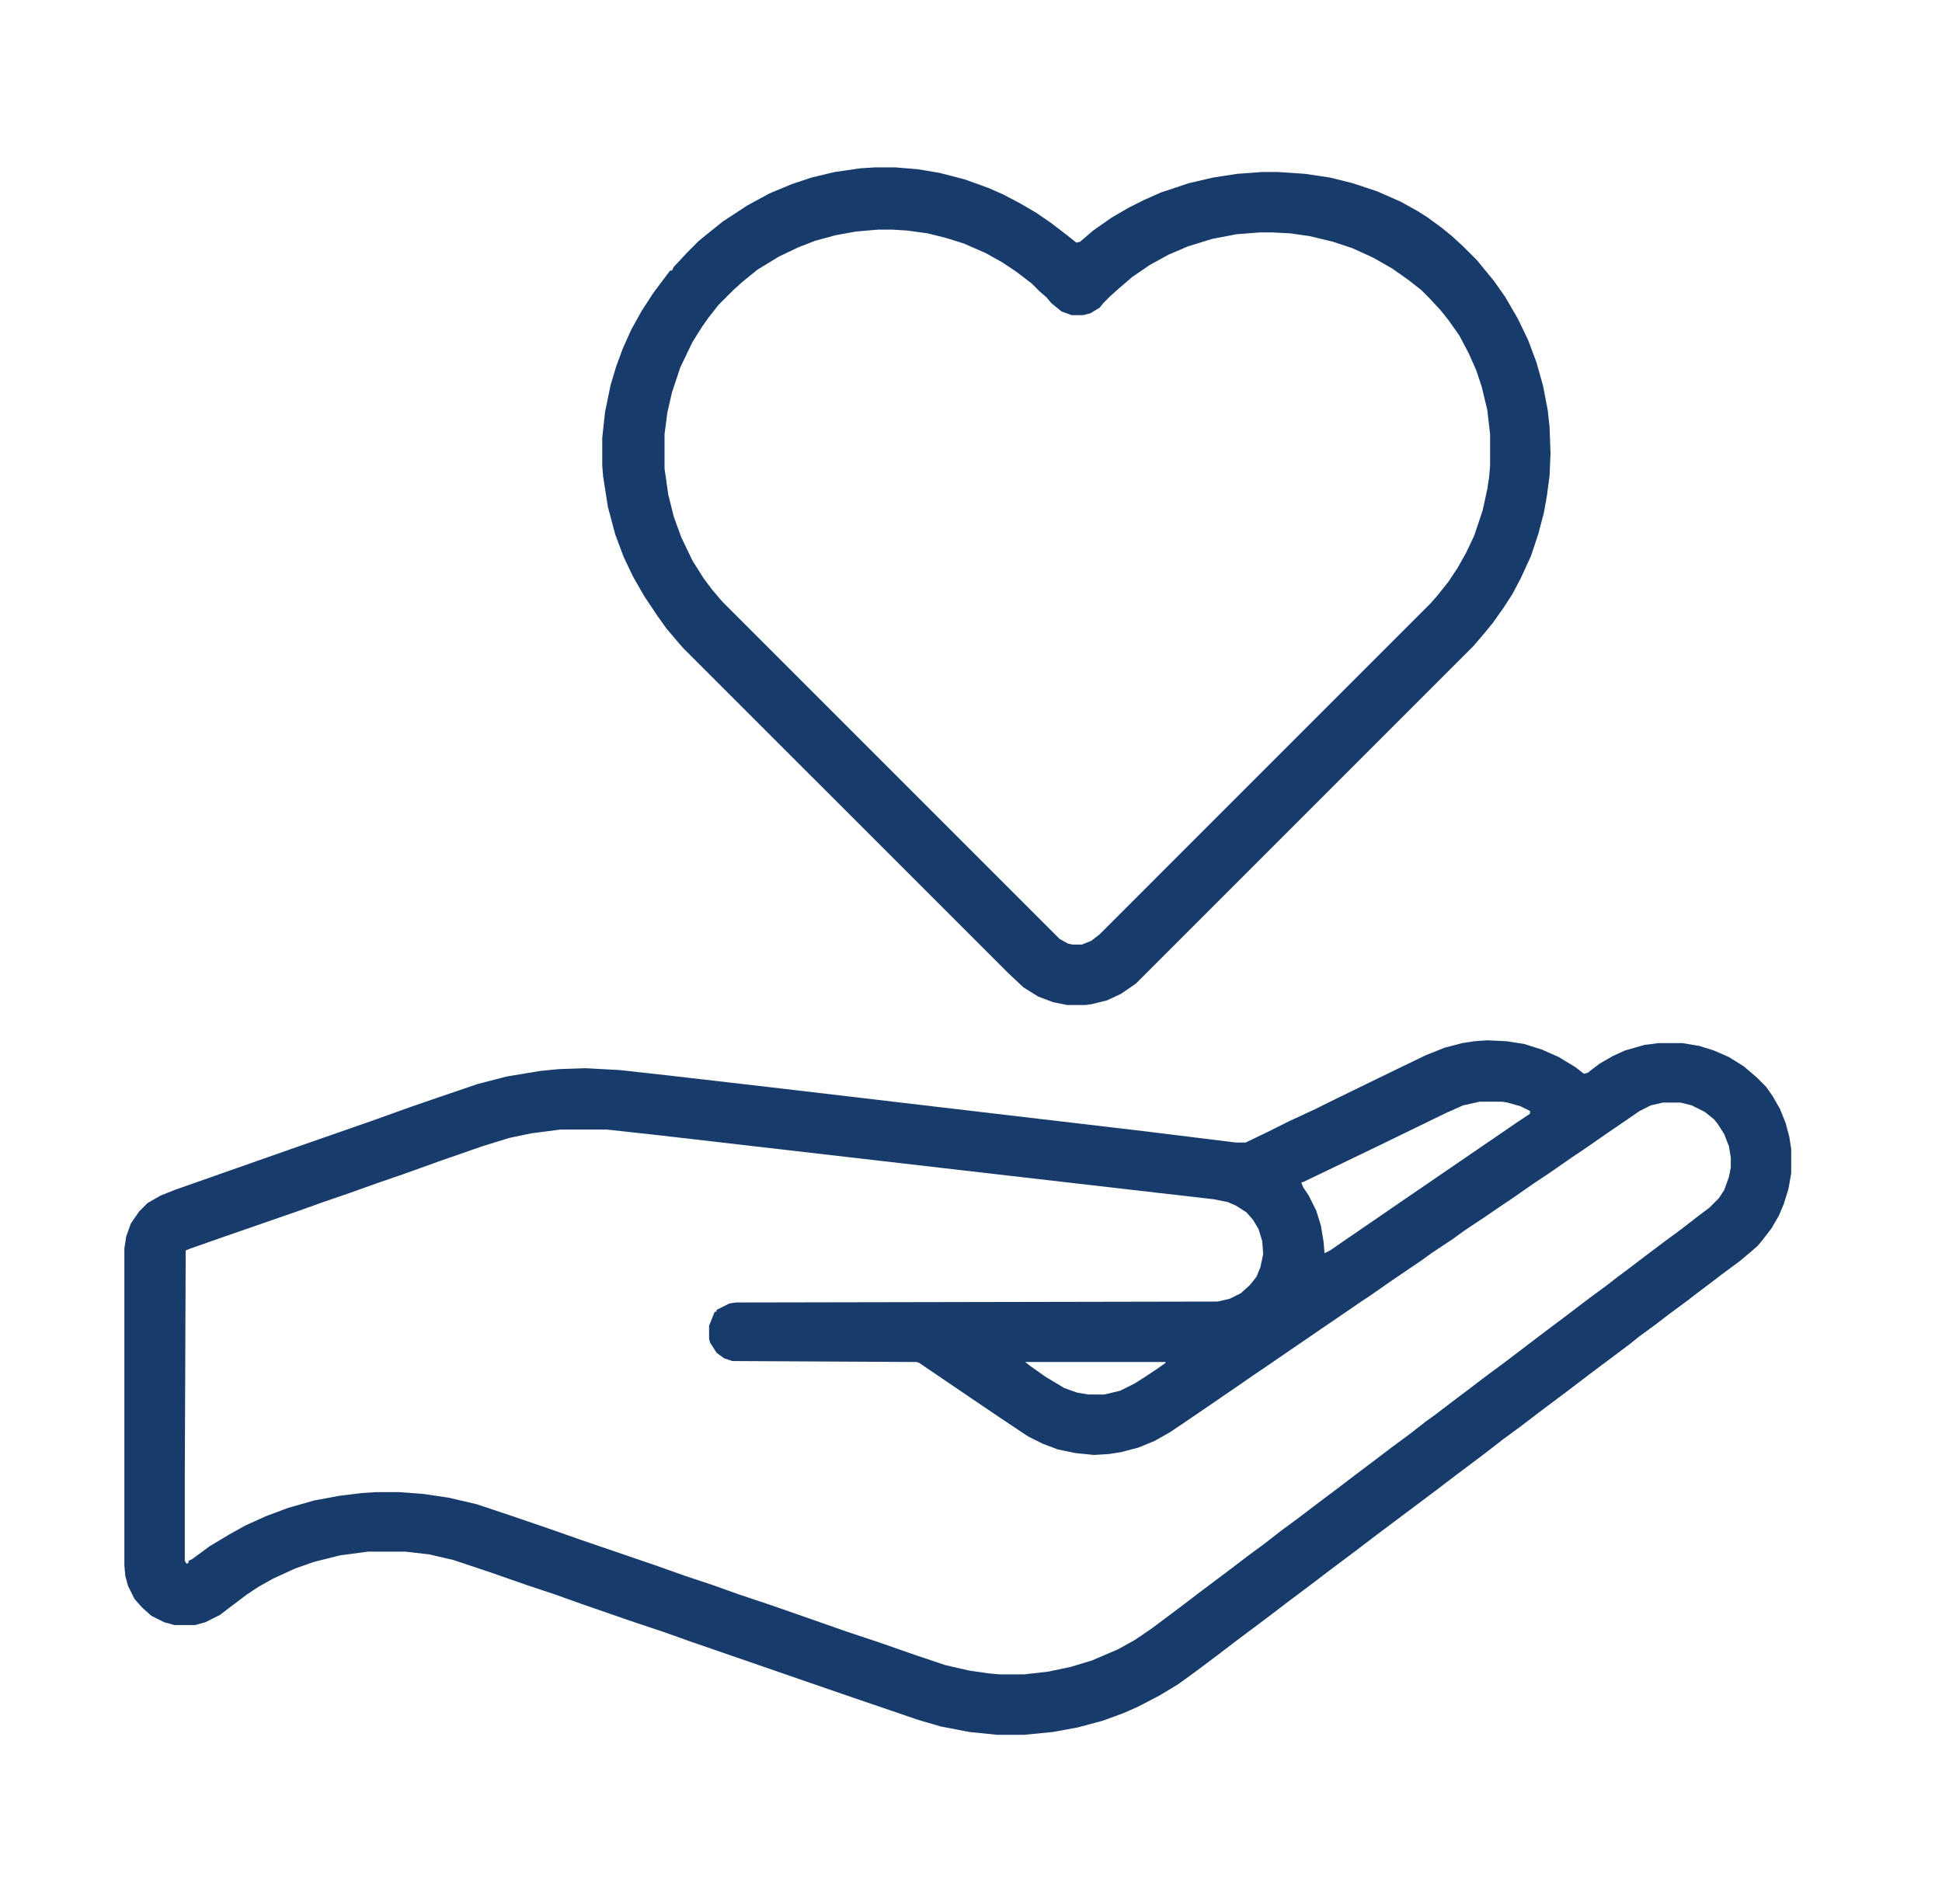 <svg width="51" height="50" viewBox="0 0 51 50" fill="none" xmlns="http://www.w3.org/2000/svg">
<path d="M39.057 27.319L39.569 27.344L40.033 27.417L40.497 27.564L40.937 27.759L41.376 28.027L41.596 28.198L41.693 28.174L42.011 27.93L42.352 27.734L42.67 27.588L43.183 27.441L43.549 27.393H44.184L44.623 27.466L45.014 27.588L45.404 27.759L45.795 28.003L46.137 28.296L46.381 28.54L46.552 28.784L46.747 29.126L46.894 29.492L46.991 29.858L47.04 30.176V30.811L46.967 31.226L46.845 31.616L46.723 31.909L46.527 32.251L46.283 32.568L46.161 32.715L45.966 32.886L45.673 33.13L45.209 33.472L44.892 33.716L44.599 33.935L44.281 34.18L43.817 34.522L43.5 34.766L43.036 35.107L42.792 35.303L41.718 36.108L41.205 36.499L40.424 37.085L39.911 37.476L39.447 37.817L39.008 38.159L38.227 38.745L37.714 39.136L36.151 40.308L35.639 40.698L34.955 41.211L34.442 41.602L33.856 42.041L33.344 42.432L32.367 43.164L32.05 43.408L31.366 43.921L30.927 44.238L30.439 44.531L29.877 44.824L29.486 44.995L28.949 45.19L28.314 45.361L27.655 45.483L26.898 45.557H26.19L25.458 45.483L24.701 45.337L24.115 45.166L22.113 44.482L18.085 43.091L17.401 42.847L16.523 42.554L15.253 42.114L14.569 41.87L13.837 41.626L12.787 41.26L11.908 40.967L11.273 40.82L10.639 40.747H9.662L8.93 40.845L8.246 41.016L7.758 41.187L7.172 41.455L6.781 41.675L6.488 41.87L6.098 42.163L5.78 42.407L5.39 42.602L5.121 42.676H4.584L4.315 42.602L3.974 42.432L3.729 42.212L3.534 41.992L3.363 41.65L3.29 41.382L3.266 41.113V32.788L3.314 32.471L3.437 32.129L3.656 31.811L3.876 31.592L4.218 31.396L4.584 31.25L7.709 30.151L9.809 29.419L10.761 29.077L11.469 28.833L12.543 28.467L13.3 28.271L14.179 28.125L14.667 28.076L15.375 28.052L16.278 28.101L17.597 28.247L20.551 28.589L30.097 29.712L32.465 30.005H32.709L33.27 29.736L33.856 29.443L34.54 29.126L34.931 28.931L35.883 28.467L36.737 28.052L37.445 27.71L37.934 27.515L38.398 27.393L38.715 27.344L39.057 27.319ZM38.861 28.931L38.422 29.028L37.982 29.224L36.176 30.102L34.857 30.737L34.247 31.03L34.174 31.055L34.223 31.177L34.369 31.396L34.565 31.787L34.687 32.178L34.76 32.617L34.784 32.91L34.931 32.837L35.321 32.568L36.176 31.982L37.03 31.396L37.494 31.079L39.813 29.492L40.18 29.248V29.175L39.935 29.053L39.594 28.955L39.447 28.931H38.861ZM43.671 28.955L43.353 29.028L43.06 29.175L42.133 29.81L41.571 30.2L41.278 30.395L40.717 30.786L40.277 31.079L39.716 31.47L39.423 31.665L39.032 31.934L38.446 32.324L38.178 32.52L37.592 32.91L37.323 33.105L36.566 33.618L36.005 34.009L35.712 34.204L35.248 34.522L34.711 34.888L34.32 35.156L33.783 35.523L33.393 35.791L32.855 36.157L32.465 36.426L31.61 37.012L31 37.427L30.707 37.622L30.316 37.842L29.901 38.013L29.438 38.135L29.12 38.184L28.73 38.208L28.241 38.159L27.777 38.062L27.387 37.915L26.996 37.72L26.264 37.231L25.507 36.719L24.14 35.791L24.066 35.767L19.232 35.742L19.013 35.669L18.817 35.523L18.646 35.254L18.622 35.156V34.815L18.769 34.448H18.817V34.399L19.159 34.228L19.33 34.204L31.977 34.18L32.294 34.106L32.587 33.96L32.831 33.74L33.002 33.52L33.1 33.276L33.173 32.935L33.148 32.593L33.051 32.275L32.904 32.031L32.733 31.836L32.465 31.665L32.245 31.567L31.879 31.494L26.581 30.884L17.279 29.81L15.937 29.663H14.716L13.959 29.761L13.373 29.883L12.665 30.102L11.542 30.493L10.59 30.835L9.882 31.079L9.198 31.323L8.49 31.567L7.807 31.811L5.902 32.471L4.999 32.788L4.877 32.837L4.853 38.77V40.991L4.901 41.065L4.95 41.04V40.991L5.048 40.942L5.512 40.601L6 40.308L6.439 40.063L6.977 39.819L7.562 39.6L8.246 39.404L8.905 39.282L9.491 39.209L9.857 39.185H10.492L11.127 39.233L11.786 39.331L12.519 39.502L13.398 39.795L14.398 40.137L15.302 40.454L17.23 41.113L17.987 41.382L18.72 41.626L19.403 41.87L20.209 42.139L21.259 42.505L22.235 42.847L23.041 43.115L24.091 43.481L24.823 43.726L25.458 43.872L25.971 43.945L26.264 43.97H26.898L27.533 43.897L28.119 43.774L28.681 43.603L29.364 43.31L29.804 43.066L30.268 42.749L31.049 42.163L31.561 41.773L32.245 41.26L32.758 40.869L33.222 40.527L33.661 40.185L34.125 39.844L34.638 39.453L35.126 39.087L35.639 38.696L36.029 38.403L36.542 38.013L37.006 37.671L37.445 37.329L37.714 37.134L38.227 36.743L38.52 36.523L39.032 36.133L39.496 35.791L40.522 35.01L41.205 34.497L41.718 34.106L42.182 33.765L42.499 33.52L42.792 33.301L43.305 32.91L43.695 32.617L44.159 32.275L44.599 31.934L44.892 31.714L45.136 31.47L45.282 31.25L45.404 30.908L45.453 30.664V30.395L45.404 30.102L45.282 29.785L45.111 29.517L45.014 29.395L44.77 29.199L44.428 29.028L44.135 28.955H43.671ZM26.923 35.767L27.045 35.864L27.46 36.157L27.948 36.45L28.29 36.572L28.583 36.621H28.998L29.413 36.523L29.804 36.328L30.072 36.157L30.365 35.962L30.609 35.791V35.767H26.923Z" fill="#173C6C"/>
<path d="M22.994 4.395H23.507L24.093 4.443L24.679 4.541L25.338 4.712L25.948 4.932L26.339 5.103L26.803 5.347L27.218 5.591L27.608 5.859L28.023 6.177L28.268 6.372L28.365 6.348L28.707 6.055L29.195 5.713L29.659 5.444L30.05 5.249L30.489 5.054L31.222 4.81L31.856 4.663L32.491 4.565L33.15 4.517H33.565L34.273 4.565L34.933 4.663L35.519 4.81L36.178 5.029L36.788 5.298L37.227 5.542L37.496 5.713L37.862 5.981L38.131 6.201L38.424 6.47L38.79 6.836L39.23 7.373L39.523 7.788L39.864 8.374L40.133 8.936L40.352 9.521L40.523 10.132L40.645 10.767L40.694 11.206L40.719 11.914L40.694 12.5L40.621 13.037L40.548 13.452L40.401 14.014L40.206 14.6L39.938 15.185L39.718 15.601L39.498 15.942L39.205 16.357L38.985 16.626L38.692 16.968L29.83 25.83L29.439 26.099L29.073 26.27L28.683 26.367L28.512 26.392H28.023L27.657 26.318L27.267 26.172L26.876 25.928L26.485 25.561L17.94 17.017L17.77 16.821L17.501 16.504L17.257 16.162L16.915 15.649L16.622 15.137L16.378 14.624L16.158 14.038L15.963 13.306L15.841 12.524L15.816 12.231V11.499L15.89 10.815L16.036 10.107L16.183 9.619L16.354 9.155L16.573 8.667L16.842 8.179L17.159 7.69L17.599 7.104H17.648L17.696 7.007L18.062 6.616L18.355 6.323L18.624 6.104L18.99 5.811L19.625 5.396L20.211 5.078L20.797 4.834L21.31 4.663L21.92 4.517L22.604 4.419L22.994 4.395ZM23.067 6.03L22.481 6.079L21.944 6.177L21.407 6.323L20.968 6.494L20.455 6.738L19.894 7.08L19.503 7.397L19.259 7.617L18.868 8.008L18.6 8.35L18.429 8.594L18.185 8.984L17.867 9.644L17.648 10.303L17.525 10.84L17.452 11.401V12.305L17.55 12.988L17.696 13.574L17.892 14.111L18.185 14.722L18.477 15.185L18.697 15.479L18.966 15.796L27.828 24.658L28.048 24.78L28.17 24.805H28.414L28.658 24.707L28.878 24.536L37.569 15.845L37.74 15.649L38.033 15.283L38.277 14.917L38.497 14.526L38.717 14.062L38.937 13.403L39.059 12.842L39.107 12.524L39.132 12.231V11.401L39.059 10.767L38.912 10.156L38.766 9.717L38.57 9.277L38.326 8.813L38.033 8.398L37.838 8.154L37.545 7.837L37.325 7.617L36.983 7.349L36.568 7.056L36.056 6.763L35.519 6.519L35.006 6.348L34.395 6.201L33.883 6.128L33.419 6.104H33.077L32.467 6.152L31.832 6.274L31.197 6.47L30.685 6.689L30.196 6.958L29.732 7.275L29.391 7.568L29.146 7.788L28.976 7.959L28.878 8.081L28.634 8.228L28.439 8.276H28.145L27.877 8.179L27.608 7.959L27.486 7.812L27.291 7.642L27.096 7.446L26.681 7.129L26.314 6.885L25.875 6.641L25.314 6.396L24.85 6.25L24.361 6.128L23.824 6.055L23.434 6.03H23.067Z" fill="#173C6C"/>
</svg>
